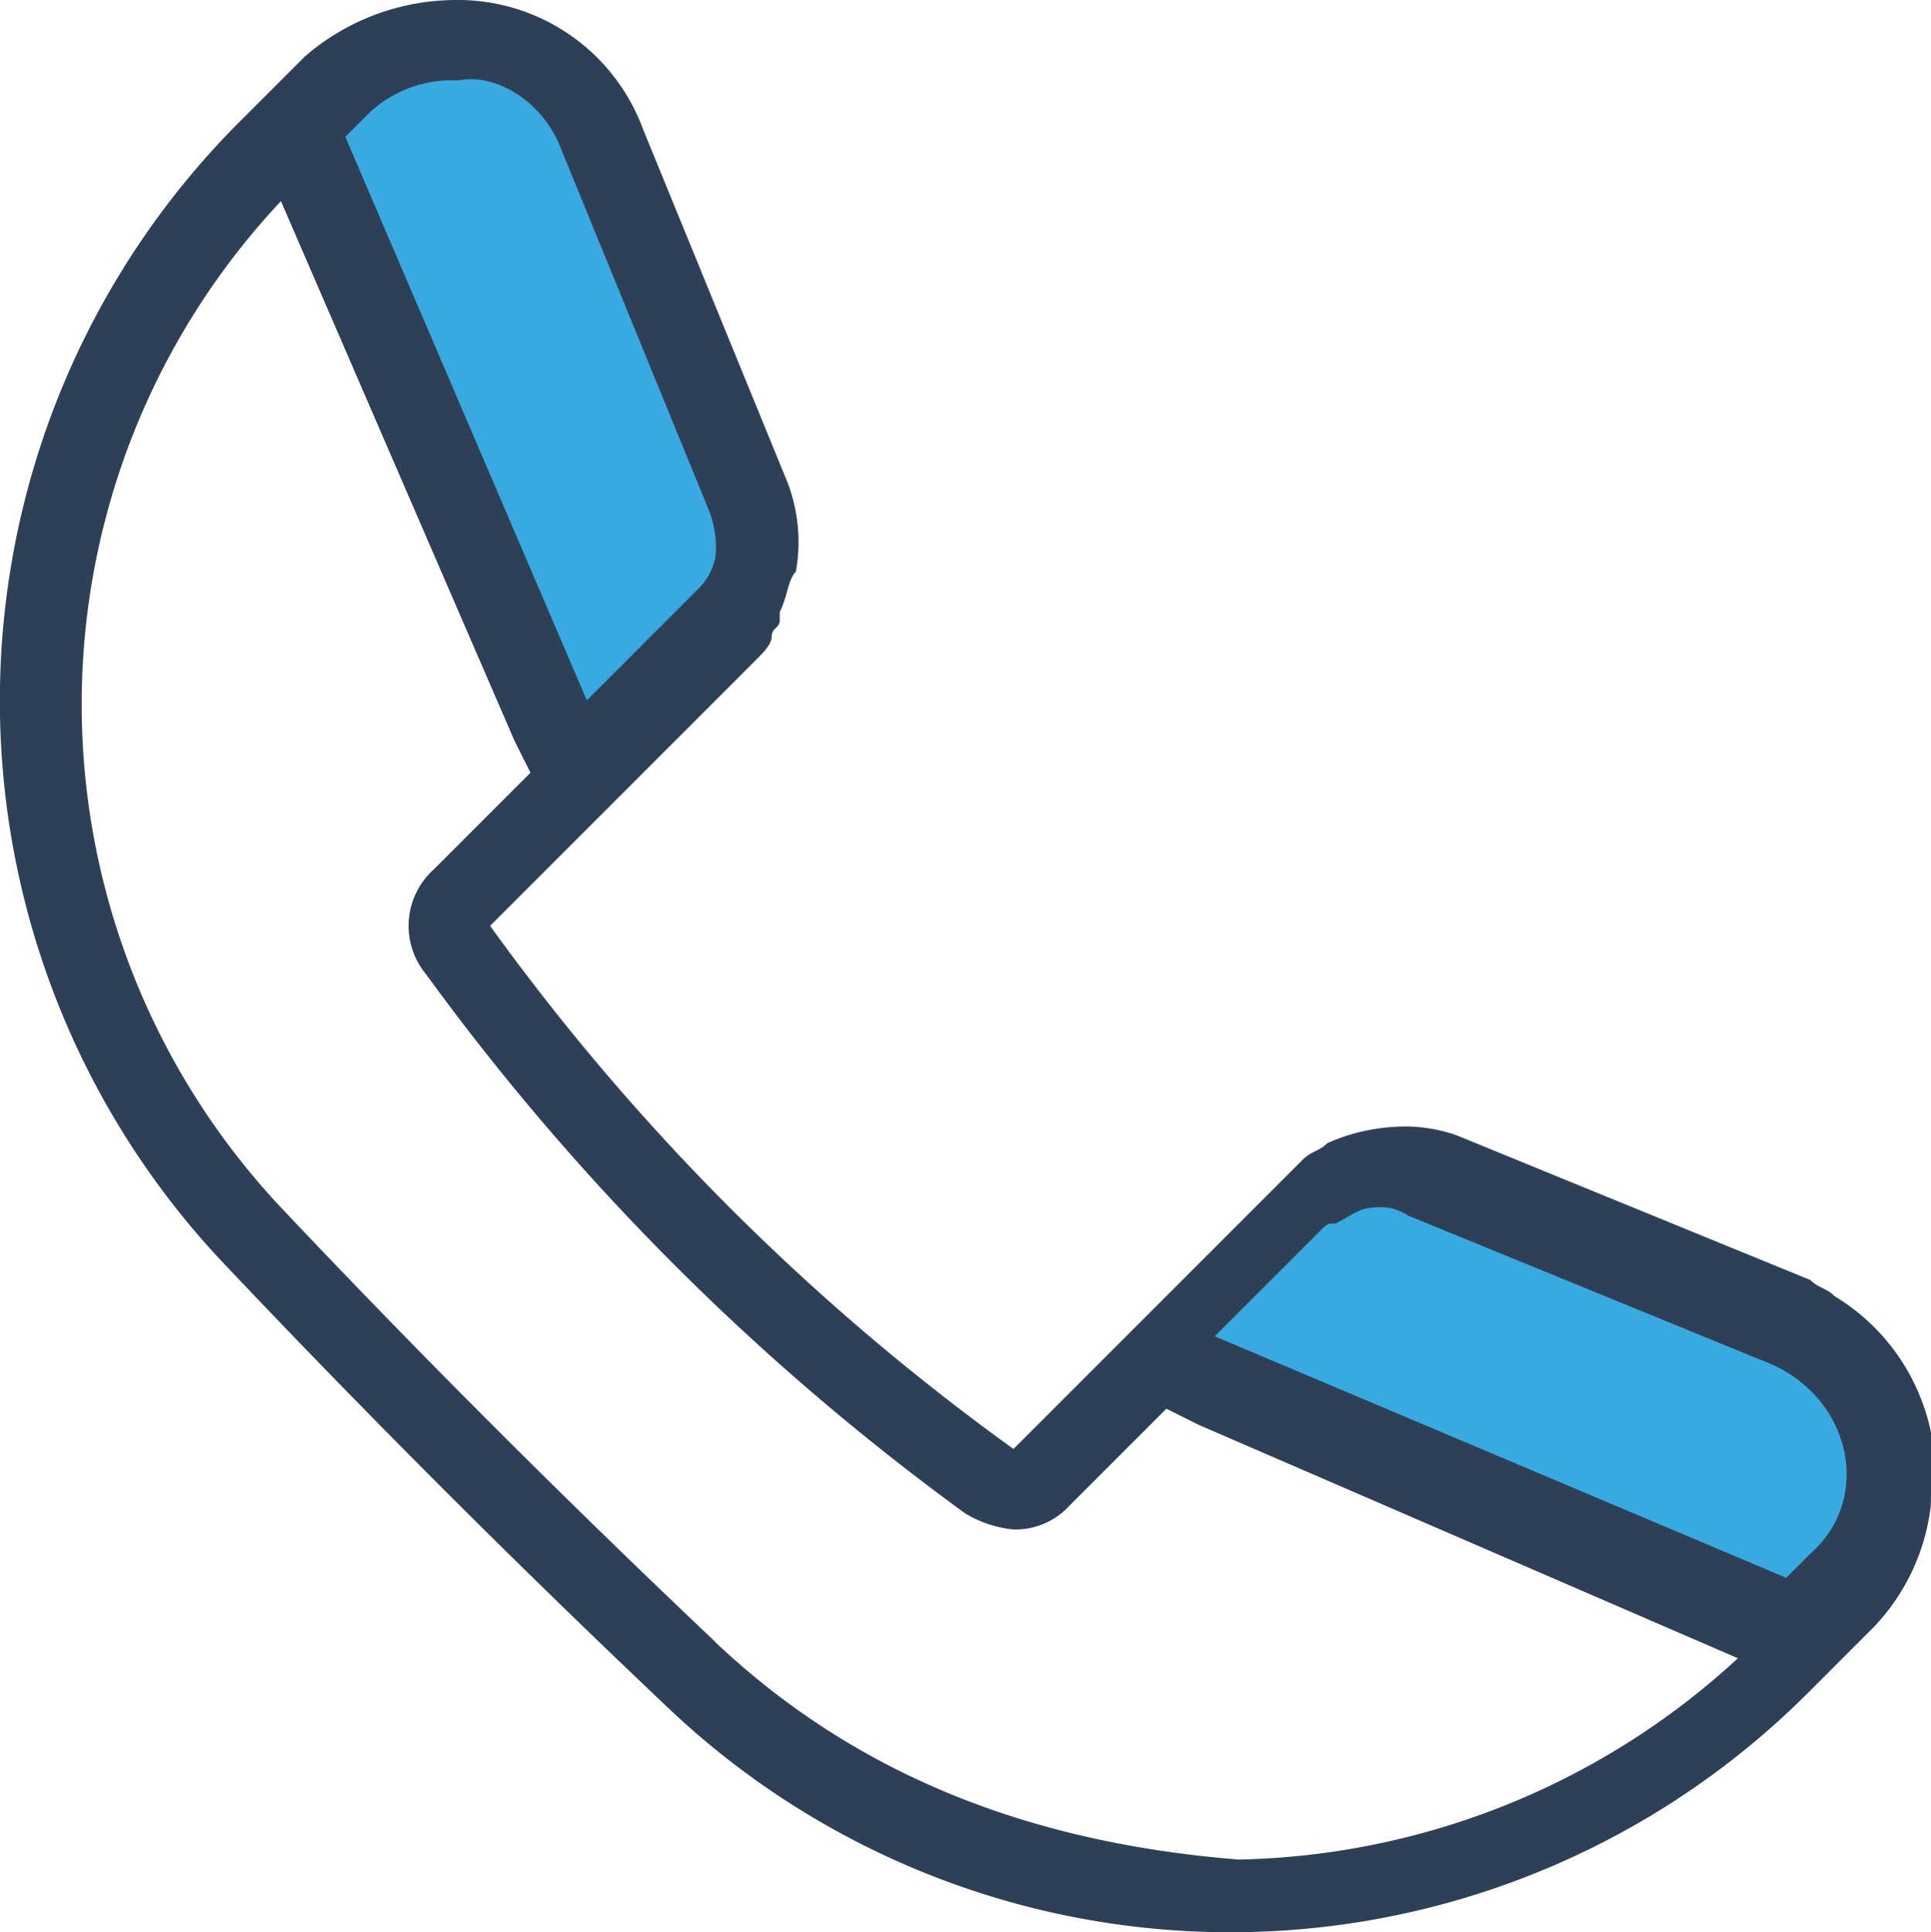 <?xml version="1.0" encoding="UTF-8"?>
<svg xmlns="http://www.w3.org/2000/svg" viewBox="1419.003 924.698 77.384 77.421">
  <defs>
    <style>
            .cls-1{fill:#39aae1}.cls-2{fill:#39aae1}.cls-3{fill:#2e4057}
        </style>
  </defs>
  <g id="group-68" transform="translate(784)">
    <path id="path" class="cls-1" d="M654 374.019l6.129-6.129a4.851 4.851 0 0 1 3.548-1.29 4.091 4.091 0 0 1 1.935.323l14.194 5.806a6.584 6.584 0 0 1 3.871 4.839 6.224 6.224 0 0 1-1.935 5.807l-1.935 1.936z" transform="translate(26.128 604.873)"></path>
    <path id="path-2" class="cls-2" d="M643.2 356.37l1.936-1.936a6.369 6.369 0 0 1 4.516-1.936 6.616 6.616 0 0 1 6.129 4.194l5.806 14.194a4.921 4.921 0 0 1-.968 5.161l-6.129 6.129z" transform="translate(2.089 573.489)"></path>
    <path id="path-3" class="cls-3" d="M717.4 411.456v-1.936a8.356 8.356 0 0 0-3.871-5.484c-.322-.323-.645-.323-.968-.645l-14.194-5.806a6.288 6.288 0 0 0-2.581-.323 7.592 7.592 0 0 0-2.581.645c-.323.323-.645.323-.968.645l-.968.968-3.548 3.548-.645.645-3.548 3.548-2.9 2.9a92.379 92.379 0 0 1-20.976-20.961l2.9-2.9 3.548-3.548 4.194-4.194c.323-.323.645-.645.645-.968s.322-.323.322-.645v-.323c.323-.645.323-1.29.645-1.613a6.706 6.706 0 0 0-.323-3.548l-5.806-14.194a7.91 7.91 0 0 0-7.742-5.161 9.274 9.274 0 0 0-5.807 2.258l-1.613 1.613-.968.968a32.819 32.819 0 0 0-.645 45.807 459.491 459.491 0 0 0 17.742 17.742 32.726 32.726 0 0 0 45.807-.645l.645-.645 1.935-1.936a8.478 8.478 0 0 0 2.258-4.839c.011-.65.011-.65.011-.973zm-4.839 2.9l-.968.968-22.9-9.678 4.194-4.194c.323-.323.323-.323.645-.323.645-.323.968-.645 1.613-.645a1.939 1.939 0 0 1 1.29.323l14.194 5.807c3.54 1.294 4.508 5.486 1.928 7.746zm-50-56.13l5.807 14.194a4.093 4.093 0 0 1 .323 1.936 2.446 2.446 0 0 1-.645 1.29l-.323.323-4.194 4.194-9.678-22.581.968-.968a4.851 4.851 0 0 1 3.548-1.29c1.608-.324 3.543.97 4.188 2.906zm6.129 59.678q-9.194-8.71-17.42-17.42a29.448 29.448 0 0 1 0-40.323l9.355 21.613.645 1.29-3.871 3.871a3.039 3.039 0 0 0-.322 4.194 98.119 98.119 0 0 0 21.613 21.613 4.586 4.586 0 0 0 1.935.645 2.929 2.929 0 0 0 2.258-.968l3.871-3.871 1.29.645 21.613 9.355a30.388 30.388 0 0 1-20 8.065c-8.069-.64-15.166-3.221-20.973-8.705z" transform="translate(-5.009 572.597)"></path>
  </g>
</svg>
